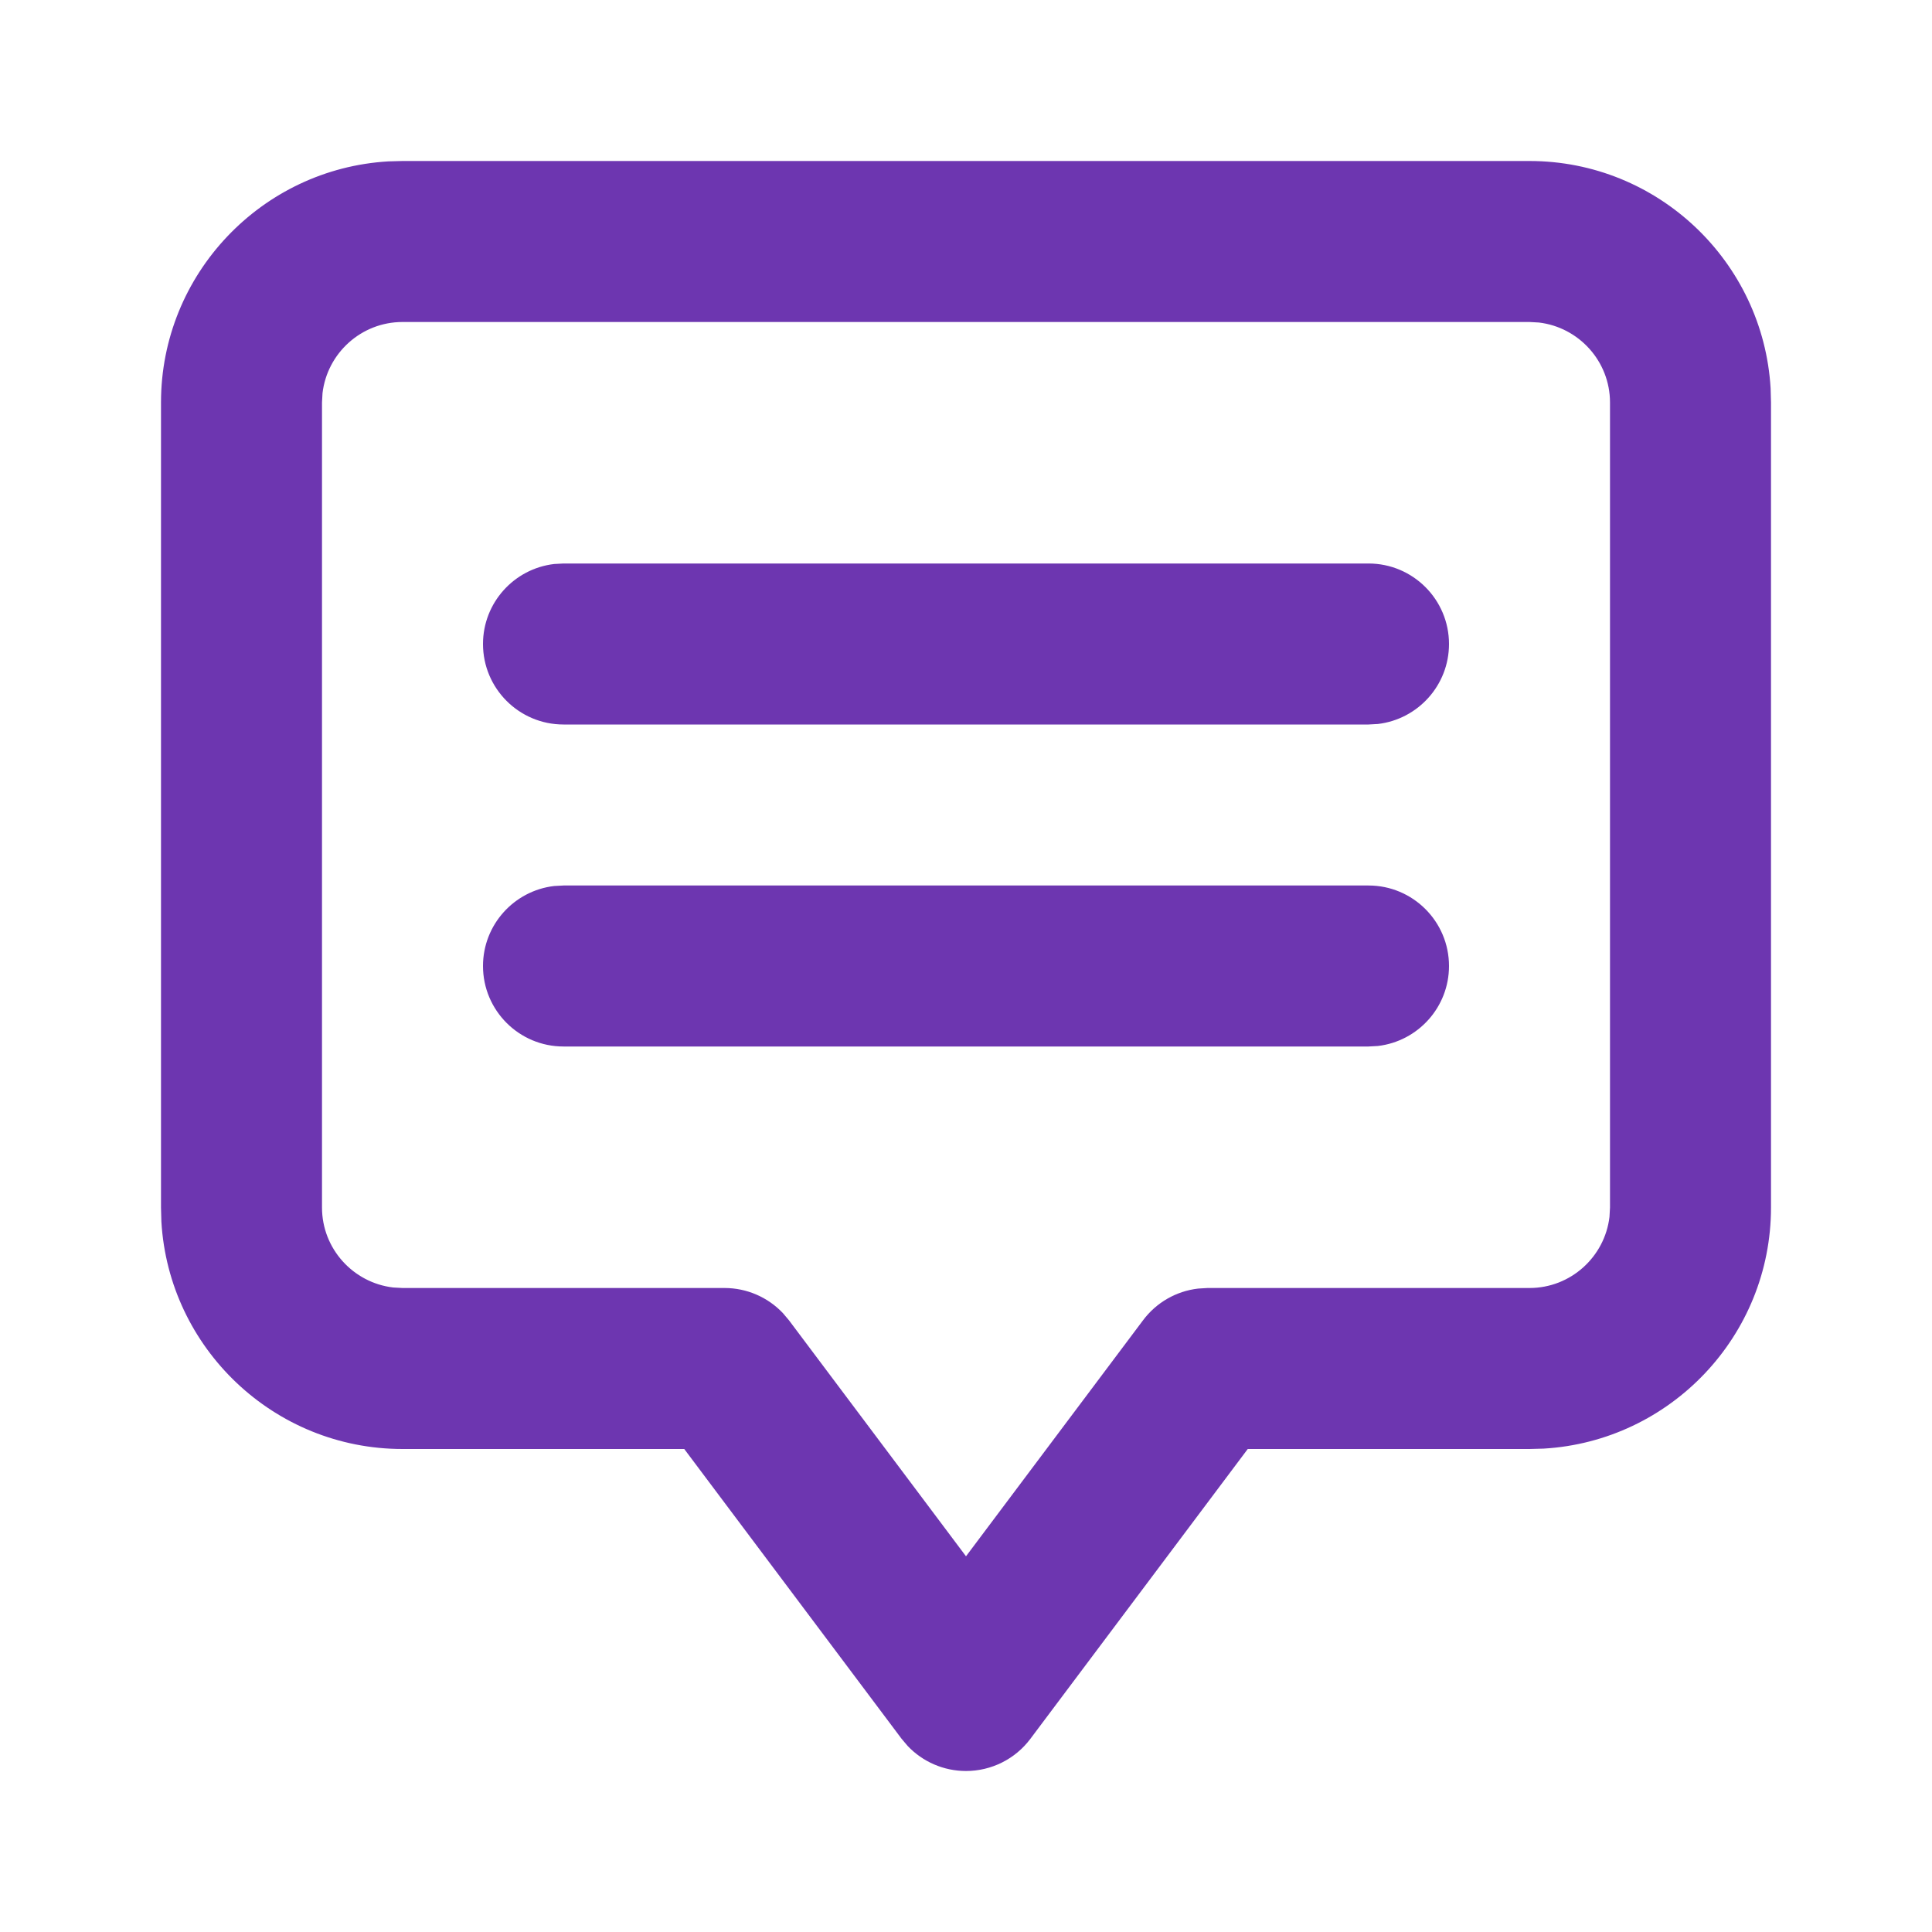 <?xml version="1.0" encoding="UTF-8"?> <svg xmlns="http://www.w3.org/2000/svg" width="30" height="30" viewBox="0 0 30 30" fill="none"> <path fill-rule="evenodd" clip-rule="evenodd" d="M23.75 2.5C25.744 2.5 27.379 4.064 27.494 6.03L27.5 6.25V18.75C27.5 20.744 25.936 22.379 23.97 22.494L23.75 22.5H19.375L16 27C15.764 27.315 15.394 27.5 15 27.5C14.655 27.5 14.329 27.358 14.095 27.112L14 27L10.625 22.5H6.25C4.256 22.5 2.621 20.936 2.506 18.97L2.5 18.75V6.25C2.5 4.256 4.064 2.621 6.03 2.506L6.25 2.5H23.75ZM23.75 5H6.25C5.61 5 5.081 5.484 5.008 6.105L5 6.25V18.75C5 19.39 5.484 19.919 6.105 19.992L6.25 20H11.25C11.595 20 11.921 20.142 12.155 20.388L12.25 20.5L15 24.166L17.75 20.5C17.957 20.224 18.266 20.048 18.604 20.009L18.75 20H23.75C24.39 20 24.919 19.516 24.992 18.895L25 18.75V6.25C25 5.61 24.516 5.081 23.895 5.008L23.75 5ZM21.25 13.75C21.94 13.75 22.5 14.31 22.5 15C22.5 15.641 22.017 16.169 21.396 16.242L21.25 16.25H8.75C8.06 16.25 7.5 15.69 7.5 15C7.5 14.359 7.983 13.831 8.604 13.758L8.75 13.75H21.25ZM21.25 8.75C21.94 8.75 22.5 9.31 22.5 10C22.5 10.641 22.017 11.169 21.396 11.242L21.25 11.25H8.75C8.06 11.25 7.5 10.69 7.5 10C7.5 9.359 7.983 8.831 8.604 8.758L8.75 8.75H21.25Z" fill="#6D36B0"></path> </svg> 